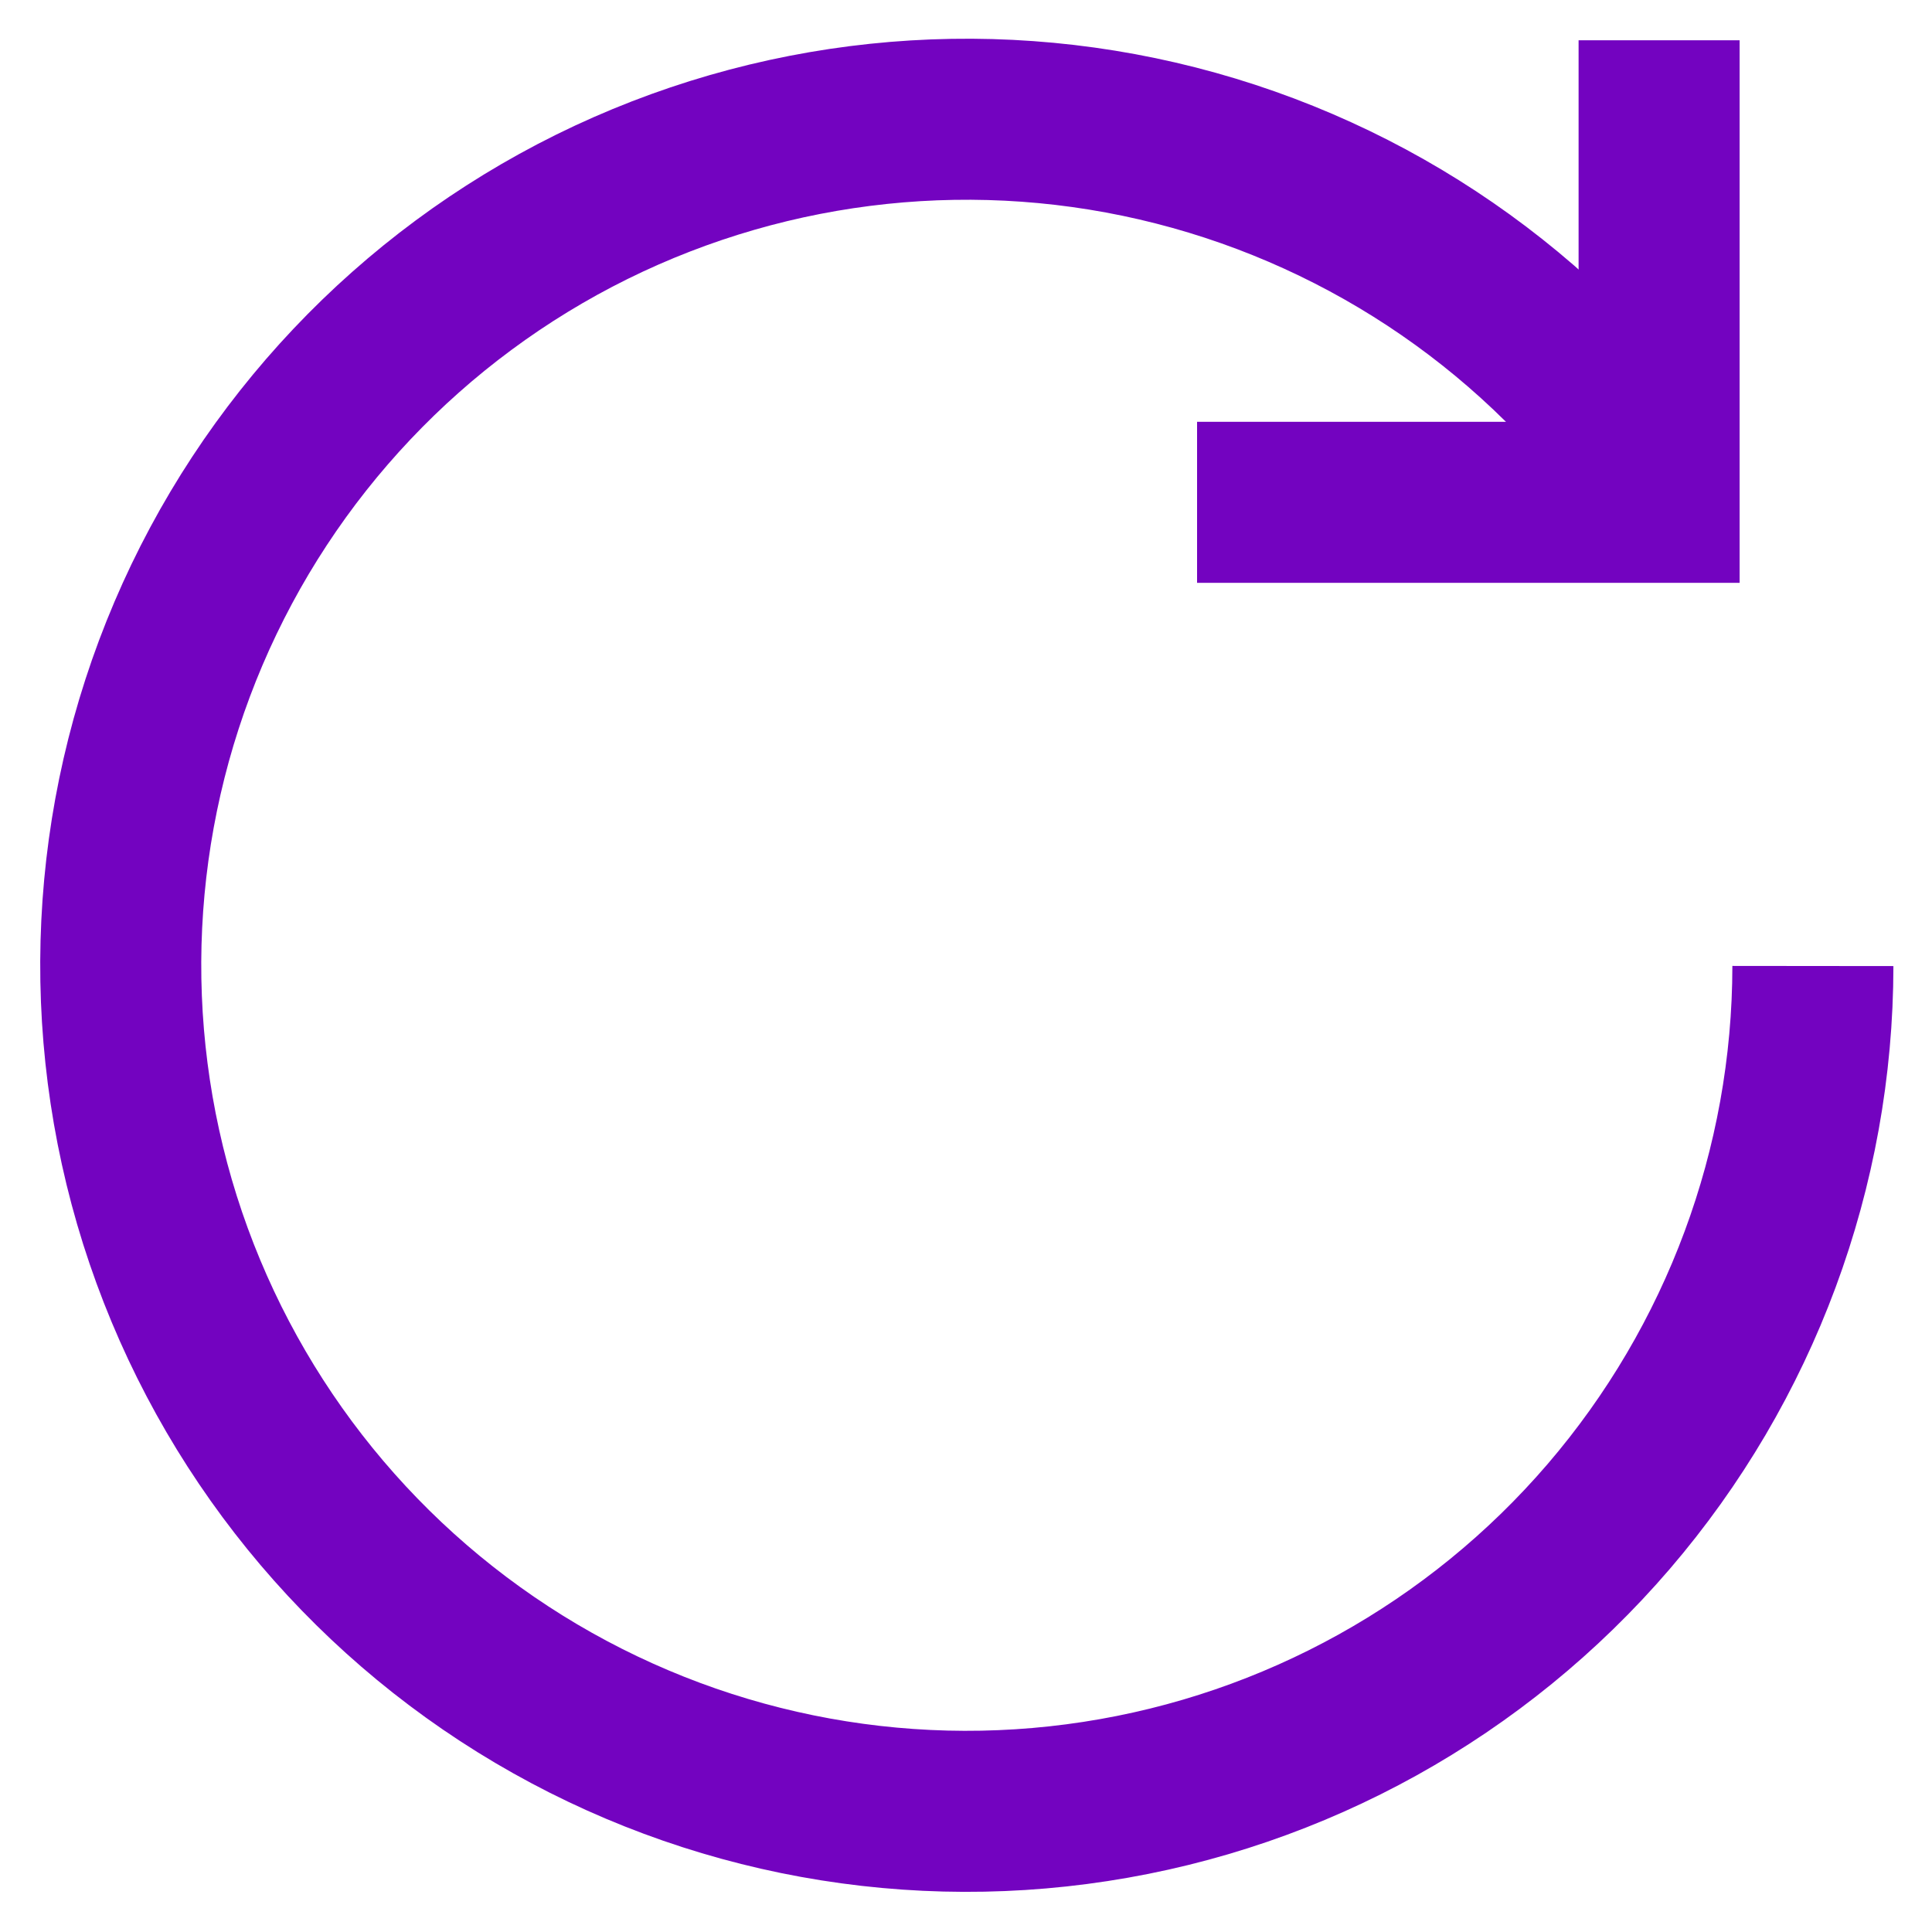 <svg width="20" height="20" viewBox="0 0 20 20" fill="none" xmlns="http://www.w3.org/2000/svg">
<g clip-path="url(#clip0_1_530)">
<path d="M18.767 10C18.765 12.091 18.015 14.112 16.653 15.699C15.291 17.285 13.406 18.332 11.339 18.649C9.272 18.967 7.16 18.535 5.384 17.431C3.608 16.327 2.286 14.623 1.656 12.63C1.027 10.635 1.131 8.482 1.951 6.558C2.771 4.635 4.253 3.068 6.127 2.141C8.002 1.215 10.146 0.989 12.172 1.506C14.198 2.023 15.973 3.247 17.175 4.958" stroke="#7303C0" stroke-width="1.667" stroke-miterlimit="10"/>
<path d="M17.175 0.417V5.2H12.392" stroke="#7303C0" stroke-width="1.667" stroke-miterlimit="10"/>
</g>
<defs>
<clipPath id="clip0_1_530">
<rect width="20" height="20" fill="white"/>
</clipPath>
</defs>
</svg>
